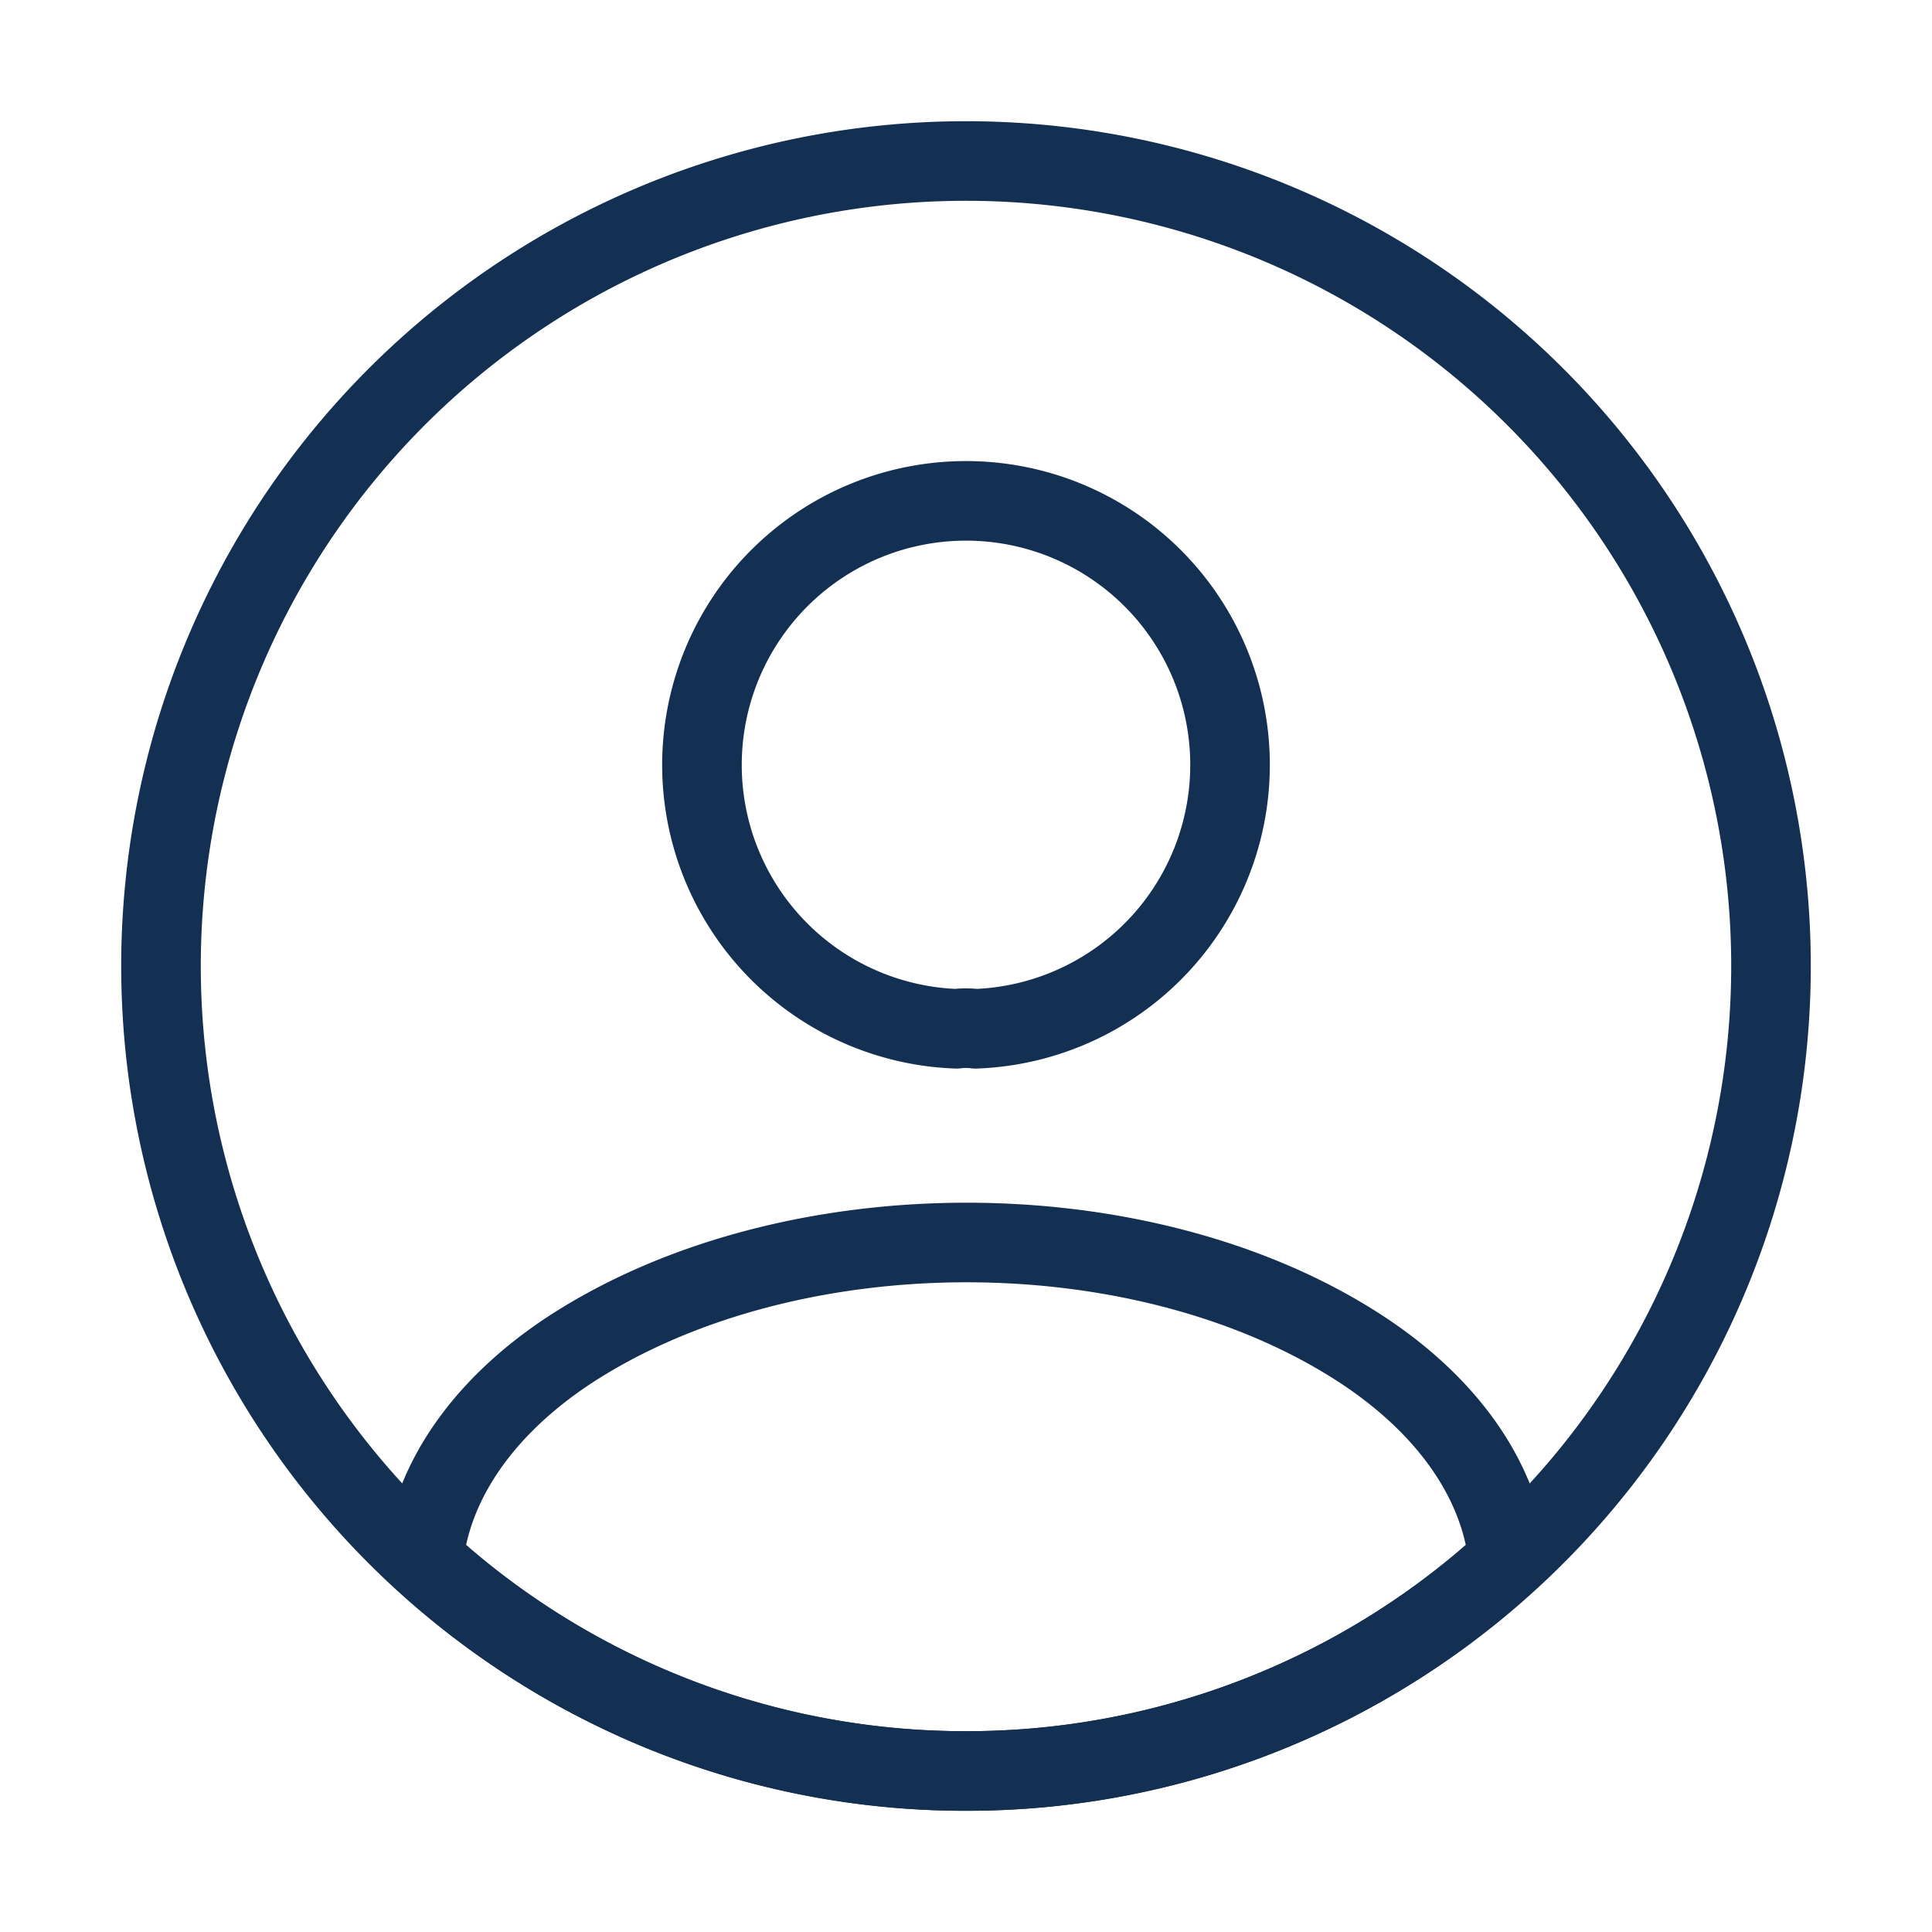 <svg xmlns="http://www.w3.org/2000/svg" width="72.826" height="72.826" viewBox="0 0 72.826 72.826">
  <g id="profile-circle" transform="translate(0 0)">
    <path id="Vector" d="M10.317,19.875a2.922,2.922,0,0,0-.728,0,9.953,9.953,0,1,1,.728,0Z" transform="translate(26.46 18.904)" fill="none" stroke="#132f52" stroke-linecap="round" stroke-linejoin="round" stroke-width="3"/>
    <path id="Vector-2" data-name="Vector" d="M40.9,11.971a30.145,30.145,0,0,1-20.452,7.95A30.145,30.145,0,0,1,0,11.971C.3,9.118,2.124,6.327,5.371,4.142c8.314-5.523,21.909-5.523,30.162,0C38.78,6.327,40.6,9.118,40.9,11.971Z" transform="translate(15.961 46.836)" fill="none" stroke="#132f52" stroke-linecap="round" stroke-linejoin="round" stroke-width="3"/>
    <path id="Vector-3" data-name="Vector" d="M60.688,30.344A30.344,30.344,0,1,1,30.344,0,30.344,30.344,0,0,1,60.688,30.344Z" transform="translate(6.069 6.069)" fill="none" stroke="#132f52" stroke-linecap="round" stroke-linejoin="round" stroke-width="3"/>
    <path id="Vector-4" data-name="Vector" d="M0,0H72.826V72.826H0Z" transform="translate(72.826 72.826) rotate(180)" fill="none" opacity="0"/>
  </g>
</svg>
